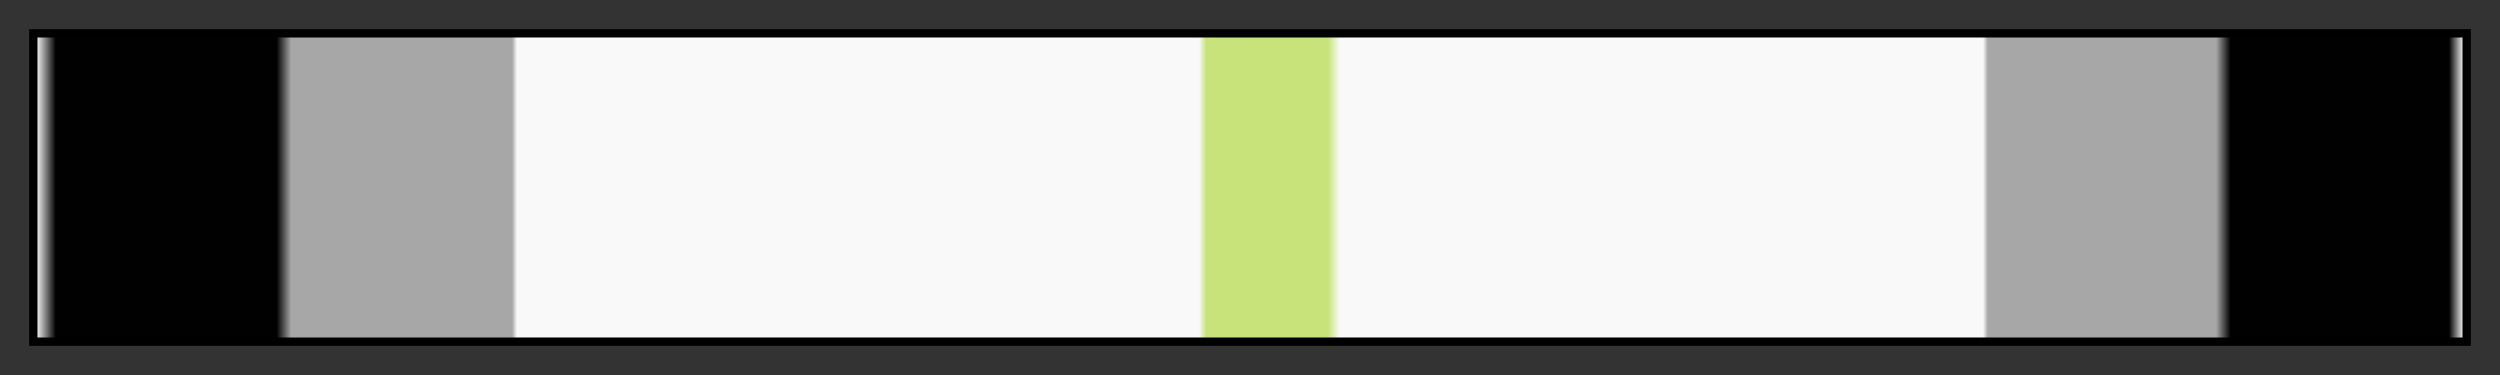 <svg height="45" viewBox="0 0 300 45" width="300" xmlns="http://www.w3.org/2000/svg" xmlns:xlink="http://www.w3.org/1999/xlink"><rect x="0" y="0" width="300" height="45" fill="#333333" stroke="none"/><linearGradient id="a" gradientUnits="objectBoundingBox" spreadMethod="pad" x1="0%" x2="100%" y1="0%" y2="0%"><stop offset="0" stop-color="#f9f9f9"/><stop offset=".008" stop-color="#010101"/><stop offset=".099" stop-color="#010101"/><stop offset=".105" stop-color="#a7a7a7"/><stop offset=".196" stop-color="#a7a7a7"/><stop offset=".198" stop-color="#f9f9f9"/><stop offset=".479" stop-color="#f9f9f9"/><stop offset=".482" stop-color="#c7e379"/><stop offset=".532" stop-color="#c7e379"/><stop offset=".537" stop-color="#f9f9f9"/><stop offset=".802" stop-color="#f9f9f9"/><stop offset=".804" stop-color="#a7a7a7"/><stop offset=".898" stop-color="#a7a7a7"/><stop offset=".904" stop-color="#010101"/><stop offset=".994" stop-color="#010101"/><stop offset="1" stop-color="#f9f9f9"/></linearGradient><path d="m4 4h292v37h-292z" fill="url(#a)" stroke="#000"/></svg>